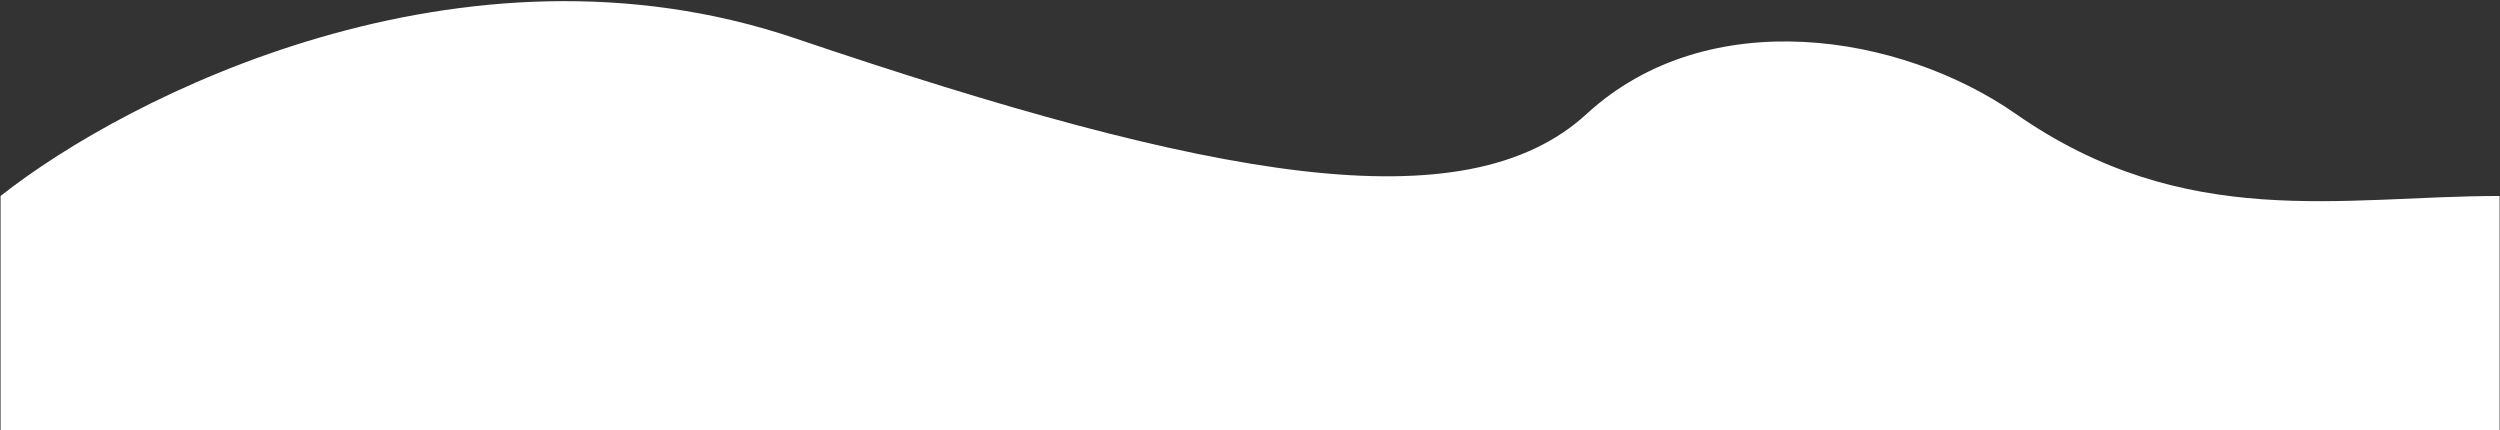 <?xml version="1.0" encoding="UTF-8"?> <svg xmlns="http://www.w3.org/2000/svg" width="1639" height="282" viewBox="0 0 1639 282" fill="none"><rect x="0" y="0" width="1639" height="282" fill="#333333" stroke="none"/><path d="M521.382 25.147C302.649 -48.912 82.91 63.182 0.383 128.486V282H1638.73V128.486C1535.39 128.486 1432.68 152.168 1321.56 74.664C1246.13 22.048 1119.89 1.466 1040.23 74.664C960.572 147.862 794.799 117.722 521.382 25.147Z" fill="white"></path></svg> 